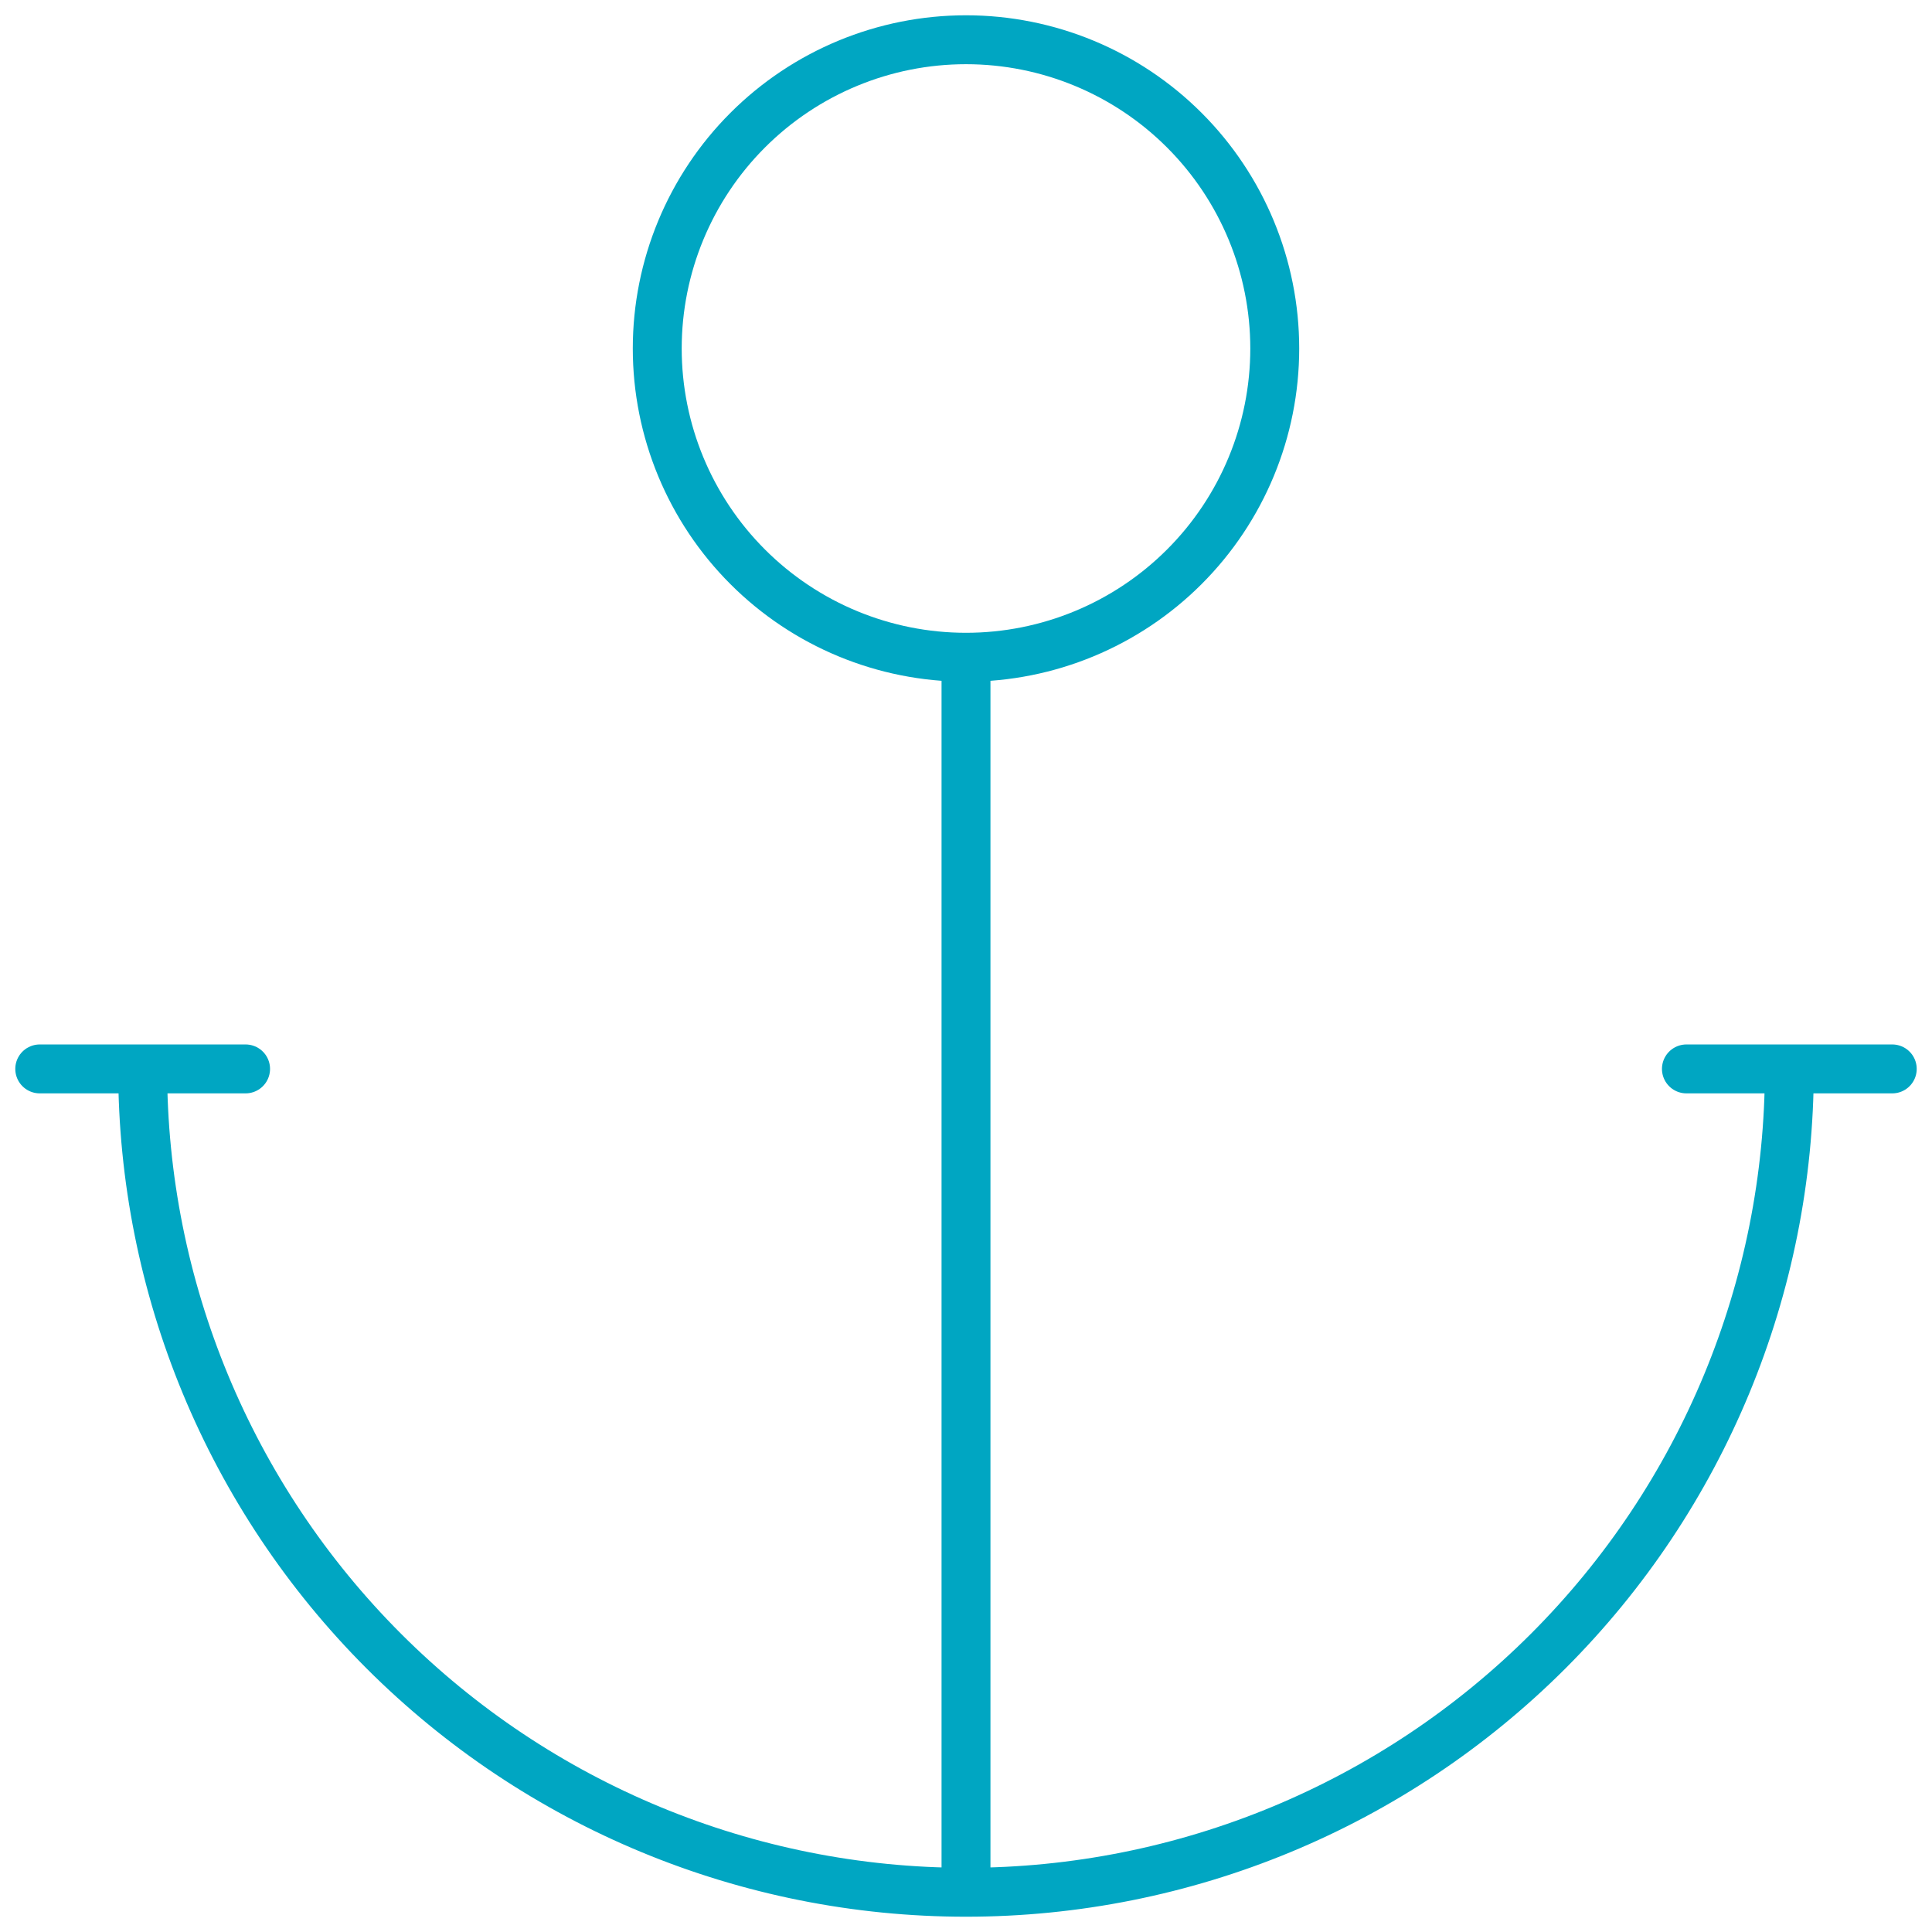 <svg width="79.0" height="79.0" preserveAspectRatio="xMinYMin meet" viewBox="0 0 79 79" xmlns="http://www.w3.org/2000/svg" version="1.0" fill-rule="evenodd" xmlns:xlink="http://www.w3.org/1999/xlink"><title>...</title><desc>...</desc><g id="group" transform="scale(1,-1) translate(0,-79)" clip="0 0 79 79"><g transform=""><g transform=" matrix(1,0,0,-1,0,79)"><g transform=""><path d="M 39.5 26.875 L 39.5 77.375 M 39.5 26.875 C 36.152 26.875 32.94 25.545 30.573 23.177 C 28.205 20.81 26.875 17.598 26.875 14.25 C 26.875 10.902 28.205 7.69 30.573 5.323 C 32.94 2.955 36.152 1.625 39.5 1.625 C 42.848 1.625 46.06 2.955 48.427 5.323 C 50.795 7.69 52.125 10.902 52.125 14.25 C 52.125 17.598 50.795 20.81 48.427 23.177 C 46.06 25.545 42.848 26.875 39.5 26.875 Z M 39.5 77.375 C 30.571 77.375 22.008 73.828 15.694 67.514 C 9.38 61.2 5.833 52.637 5.833 43.708 M 39.5 77.375 C 48.429 77.375 56.992 73.828 63.306 67.514 C 69.62 61.2 73.167 52.637 73.167 43.708 M 77.375 43.708 L 68.958 43.708 M 10.042 43.708 L 1.625 43.708 " style="stroke: rgb(0%,65%,76%); stroke-linecap: round; stroke-width: 2.0; fill: none; fill-rule: evenodd;"/></g></g></g></g></svg>
